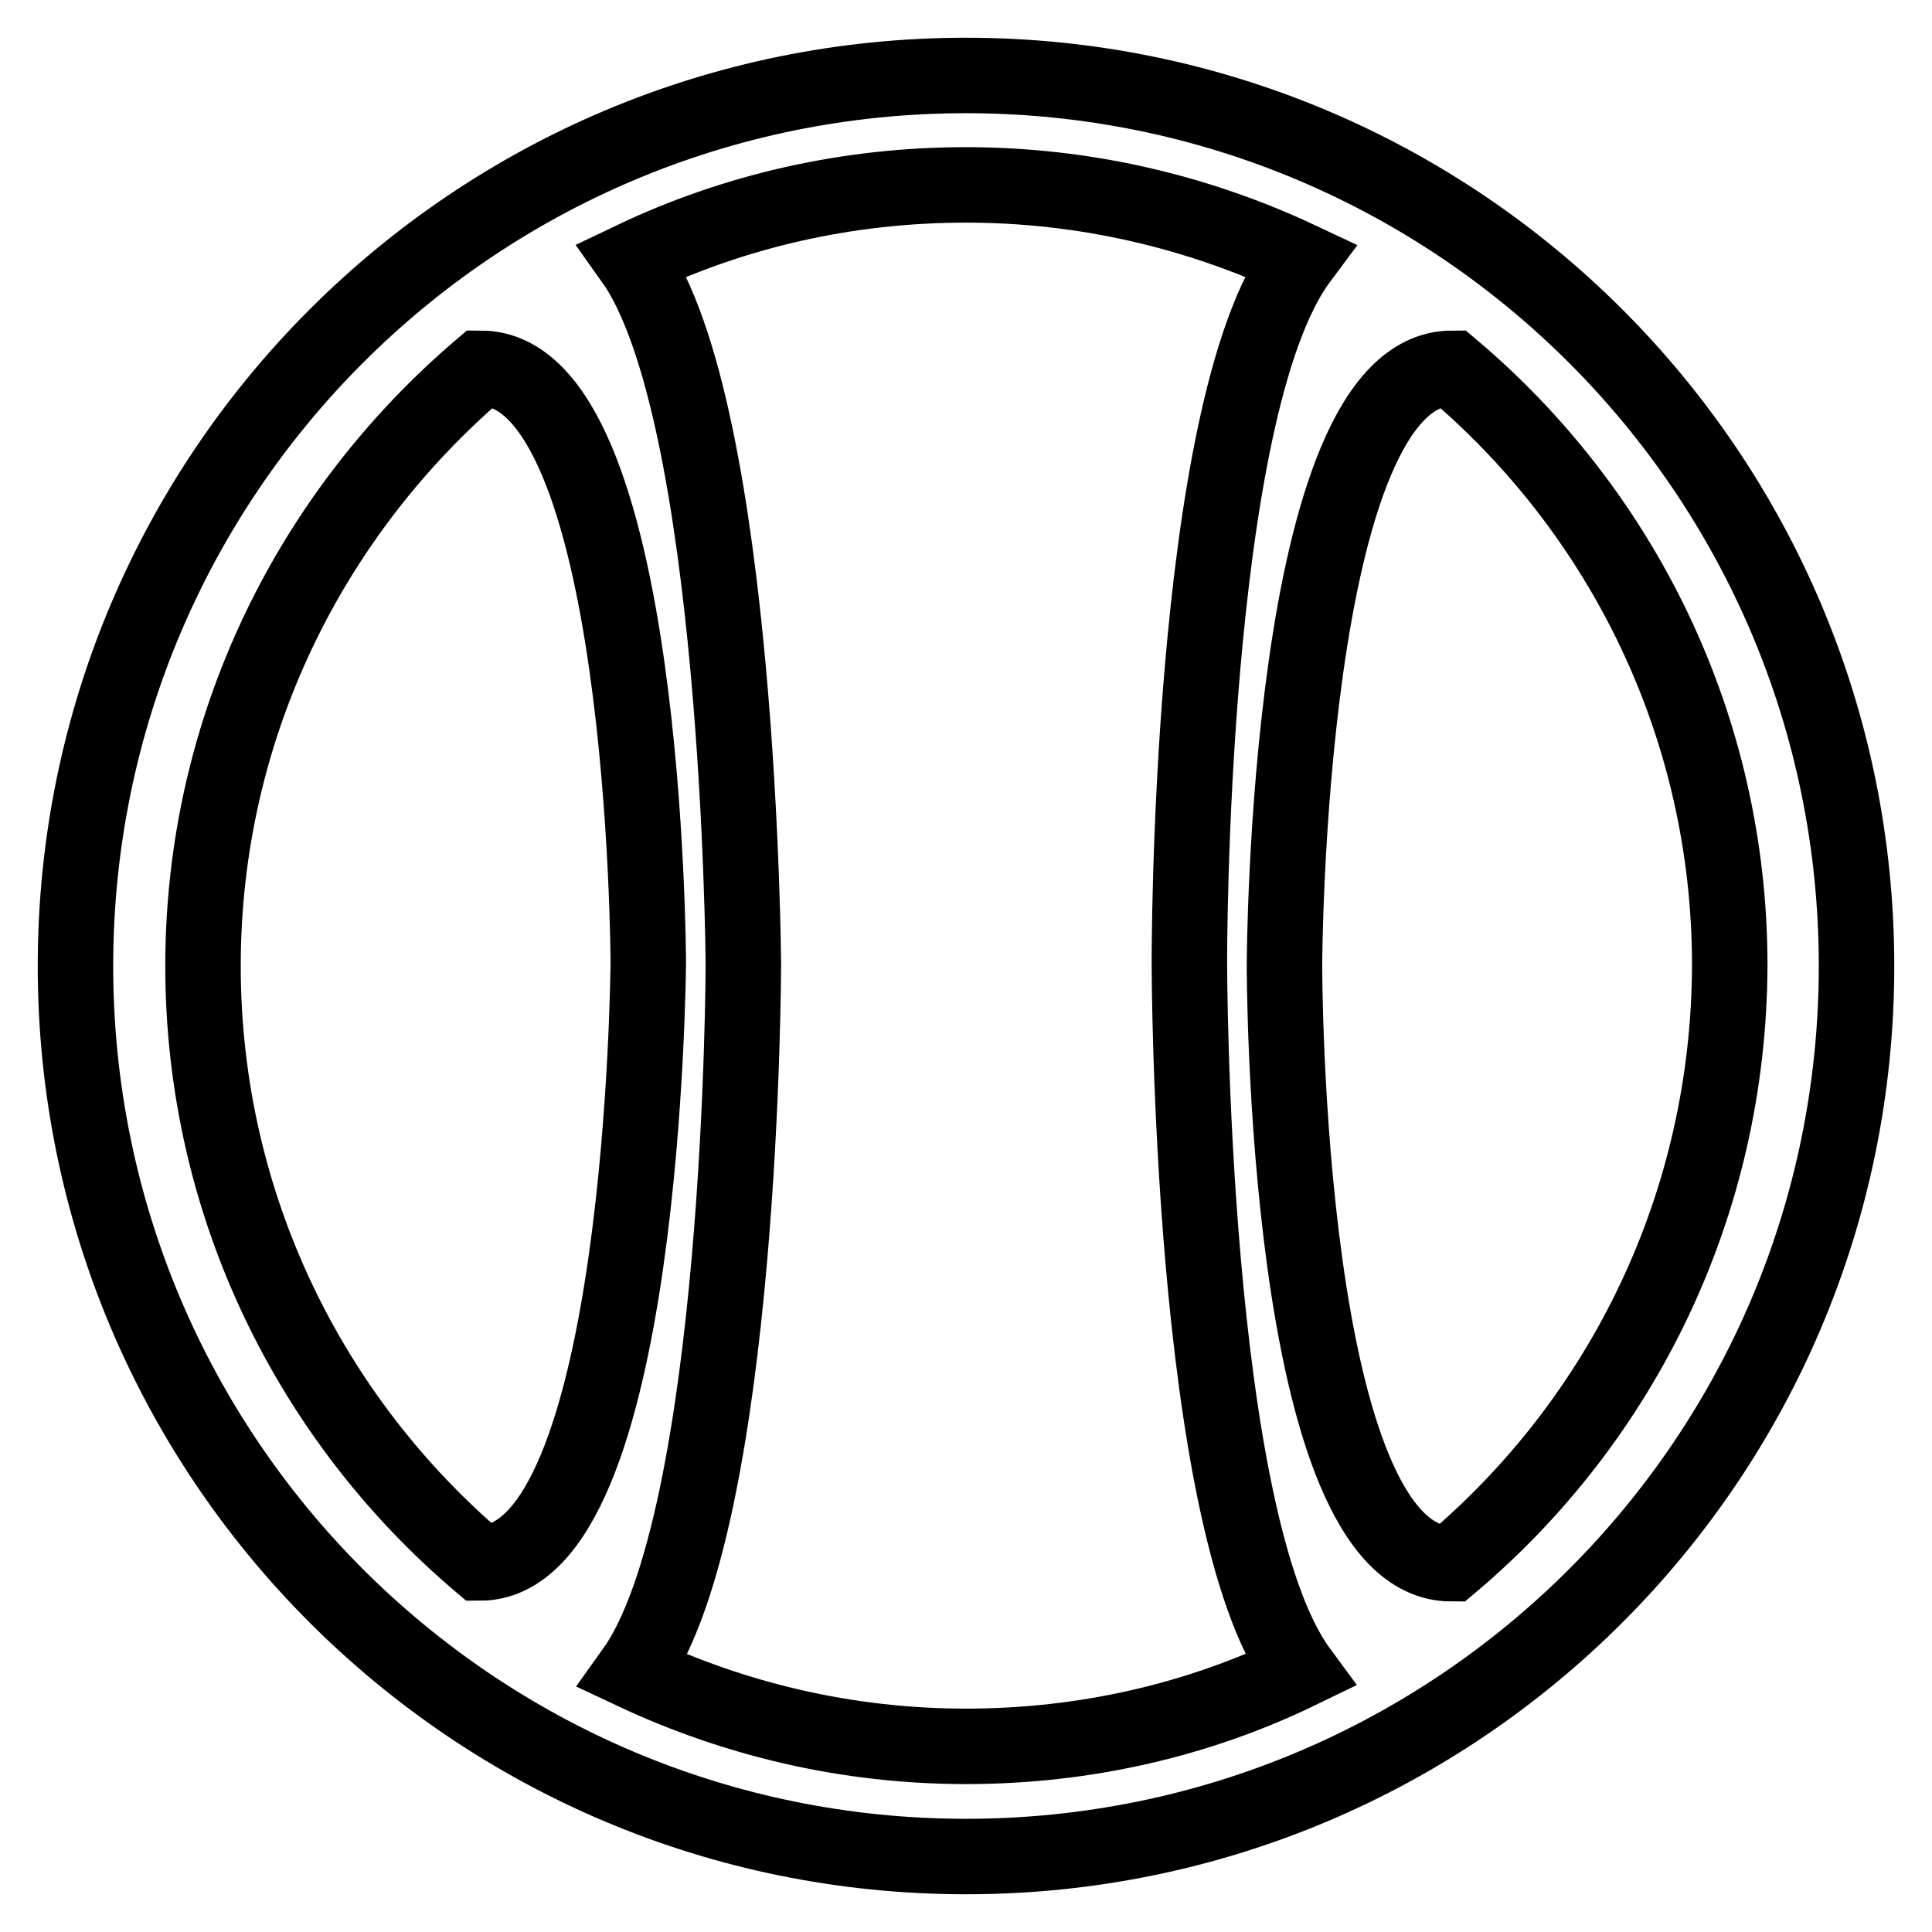 <?xml version="1.0" encoding="utf-8"?>
<!-- Svg Vector Icons : http://www.onlinewebfonts.com/icon -->
<!DOCTYPE svg PUBLIC "-//W3C//DTD SVG 1.1//EN" "http://www.w3.org/Graphics/SVG/1.1/DTD/svg11.dtd">
<svg version="1.1" xmlns="http://www.w3.org/2000/svg" xmlns:xlink="http://www.w3.org/1999/xlink" x="0px" y="0px" viewBox="0 0 256 256" enable-background="new 0 0 256 256" xml:space="preserve">
<g> <path stroke-width="10" fill-opacity="0" stroke="#000000"  d="M128,10C62.8,10,10,62.8,10,128c0,65.2,52.8,118,118,118c65.2,0,118-52.8,118-118C246,62.8,193.2,10,128,10 z M63.6,207.1c-22.4-19-36.7-47.4-36.7-79.1c0-31.8,14.4-60.1,36.8-79.2c22,0,22.2,78.7,22.2,78.7S85.4,207.1,63.6,207.1z  M128,231.4c-15.8,0-30.7-3.6-44.1-9.9c14.5-20.2,14.6-93.8,14.6-93.8s-0.5-73.4-14.7-93.3c13.4-6.4,28.4-9.9,44.2-9.9 c15.8,0,30.8,3.6,44.2,9.9c-14.8,19.9-14.6,93.2-14.6,93.2s0,74,14.6,93.8C158.8,227.9,143.8,231.4,128,231.4z M192.3,207.2 c-22.2,0-22.1-79.3-22.1-79.3s0.2-79.1,22.2-79.1c22.5,19,36.8,47.4,36.8,79.1C229.1,159.8,214.8,188.2,192.3,207.2z"/></g>
</svg>